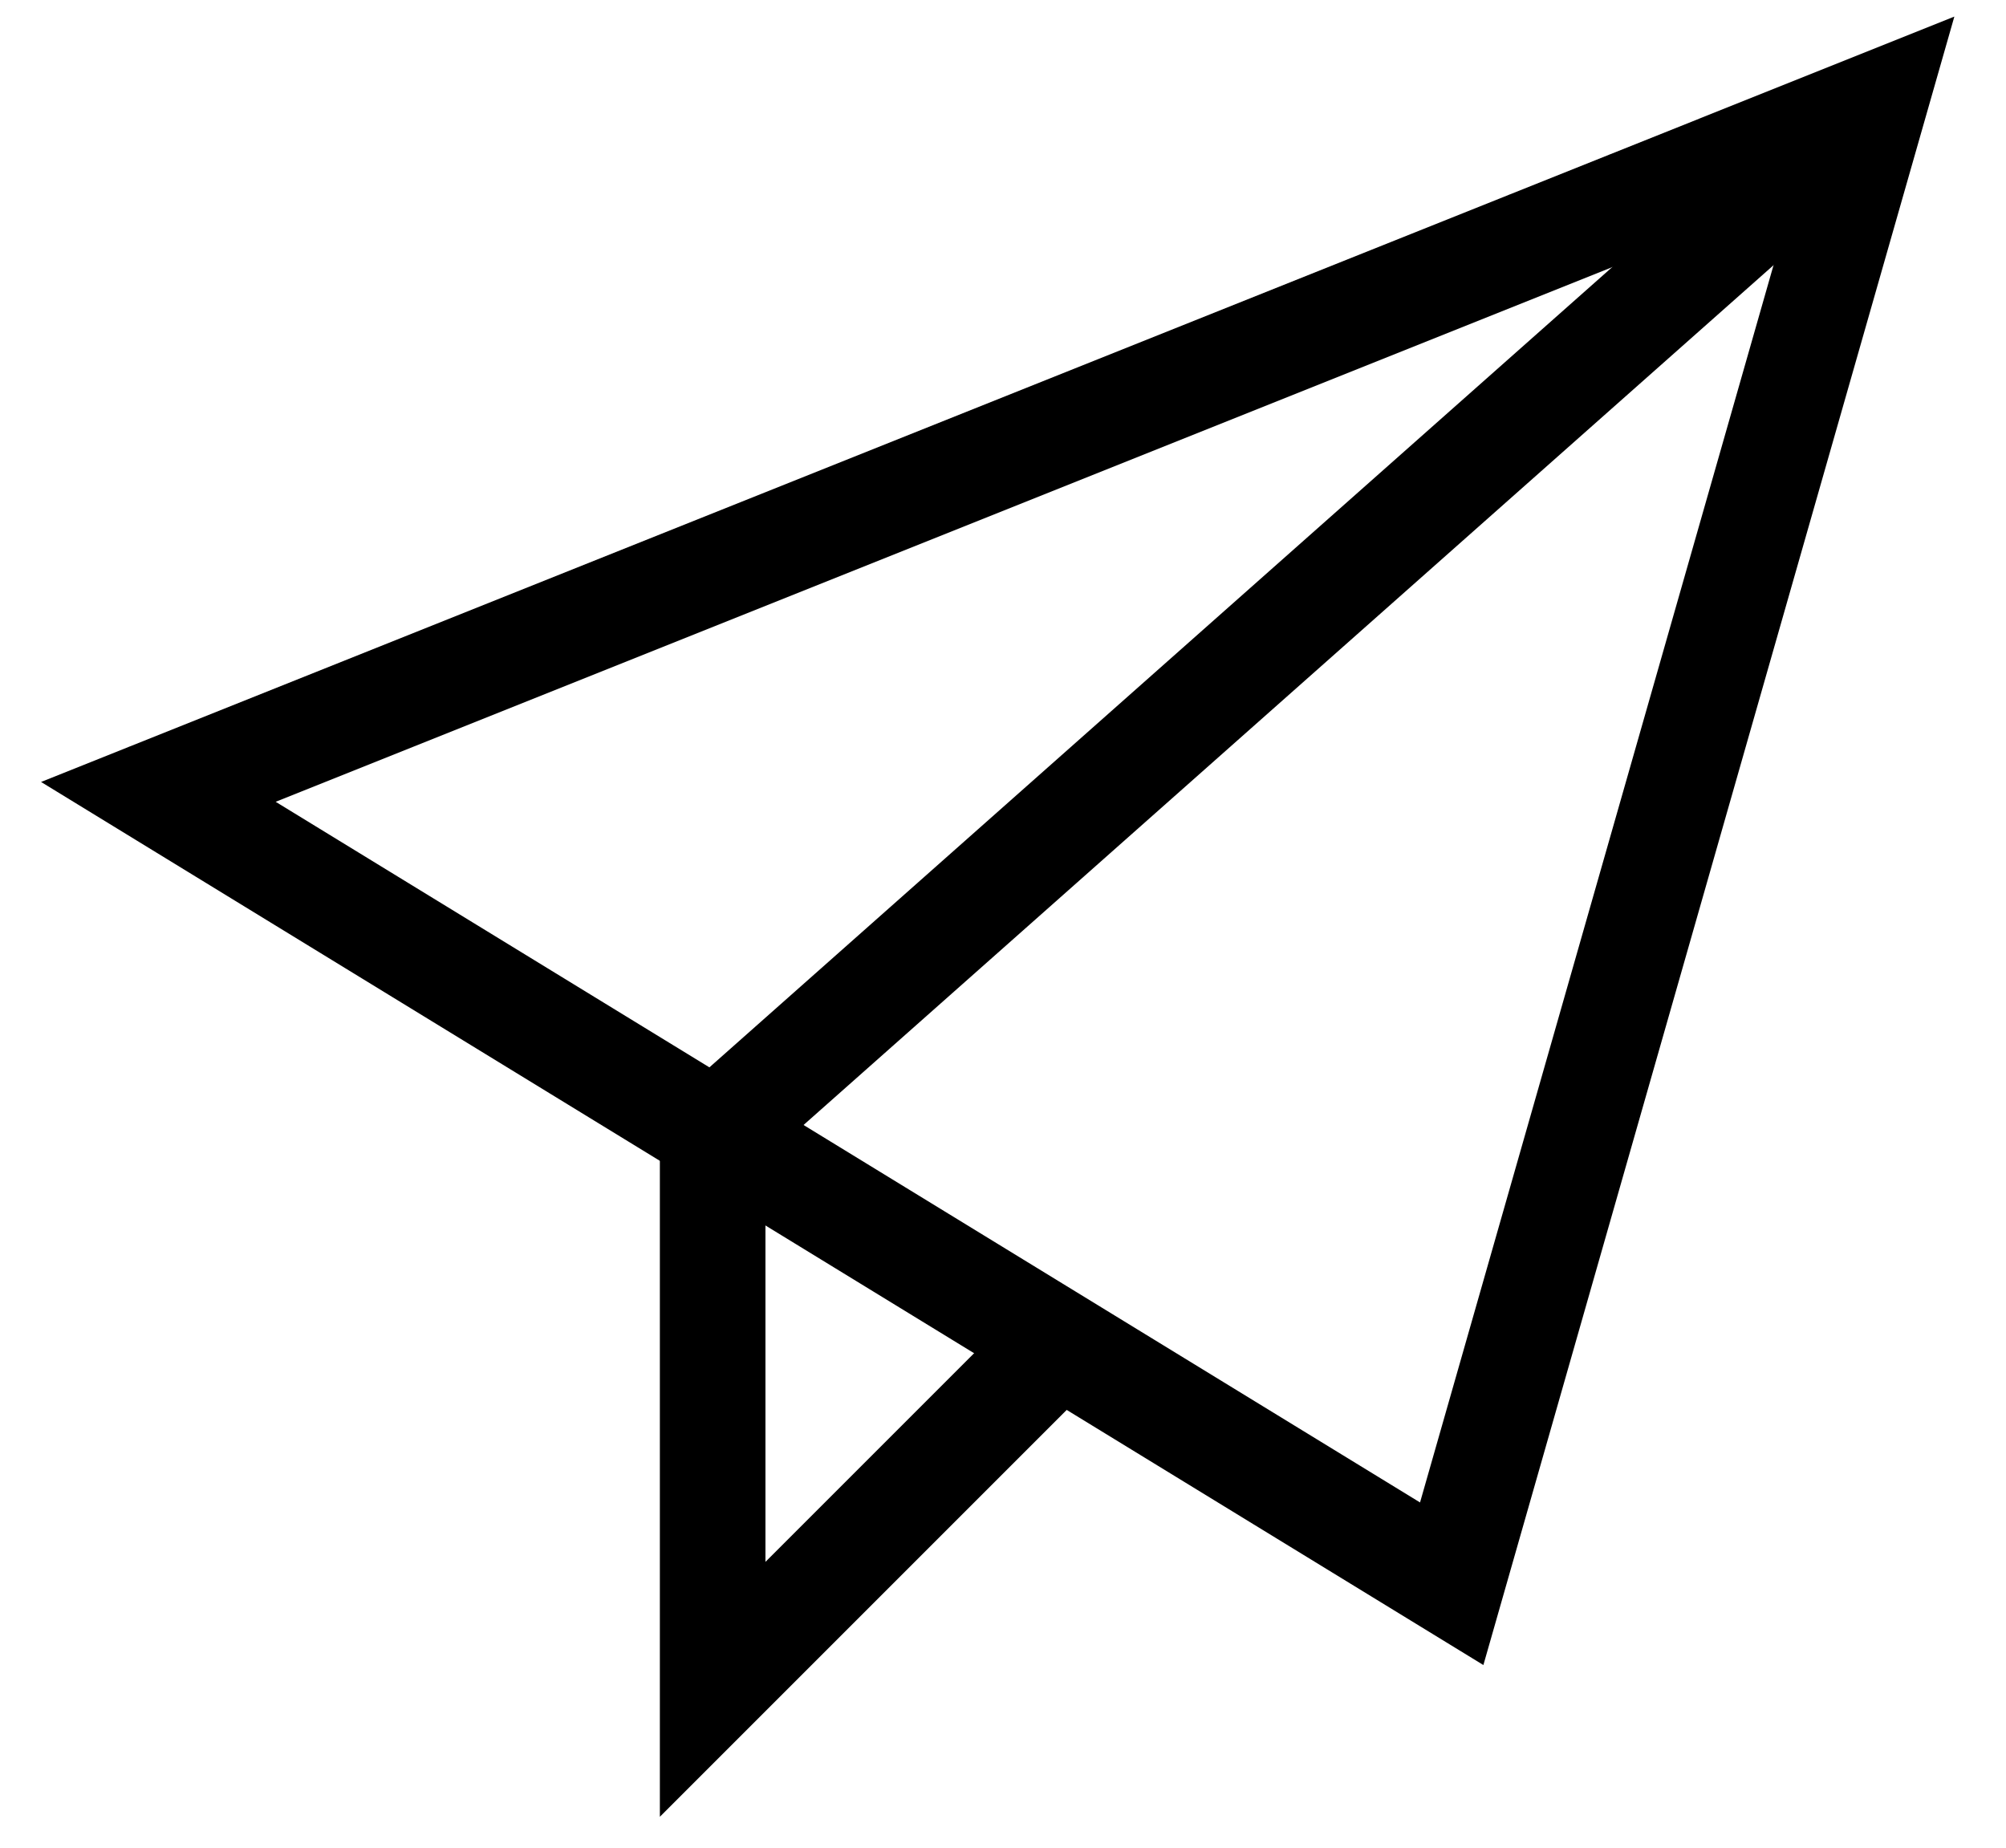 <svg width="38" height="35" viewBox="0 0 38 35" fill="none" xmlns="http://www.w3.org/2000/svg">
<path d="M27.5 30L3 15L35.5 2L27.5 30Z" stroke="black" stroke-width="2"/>
<path d="M35.5 2L13.5 21.5V32L20 25.5" stroke="black" stroke-width="2"/>
</svg>
